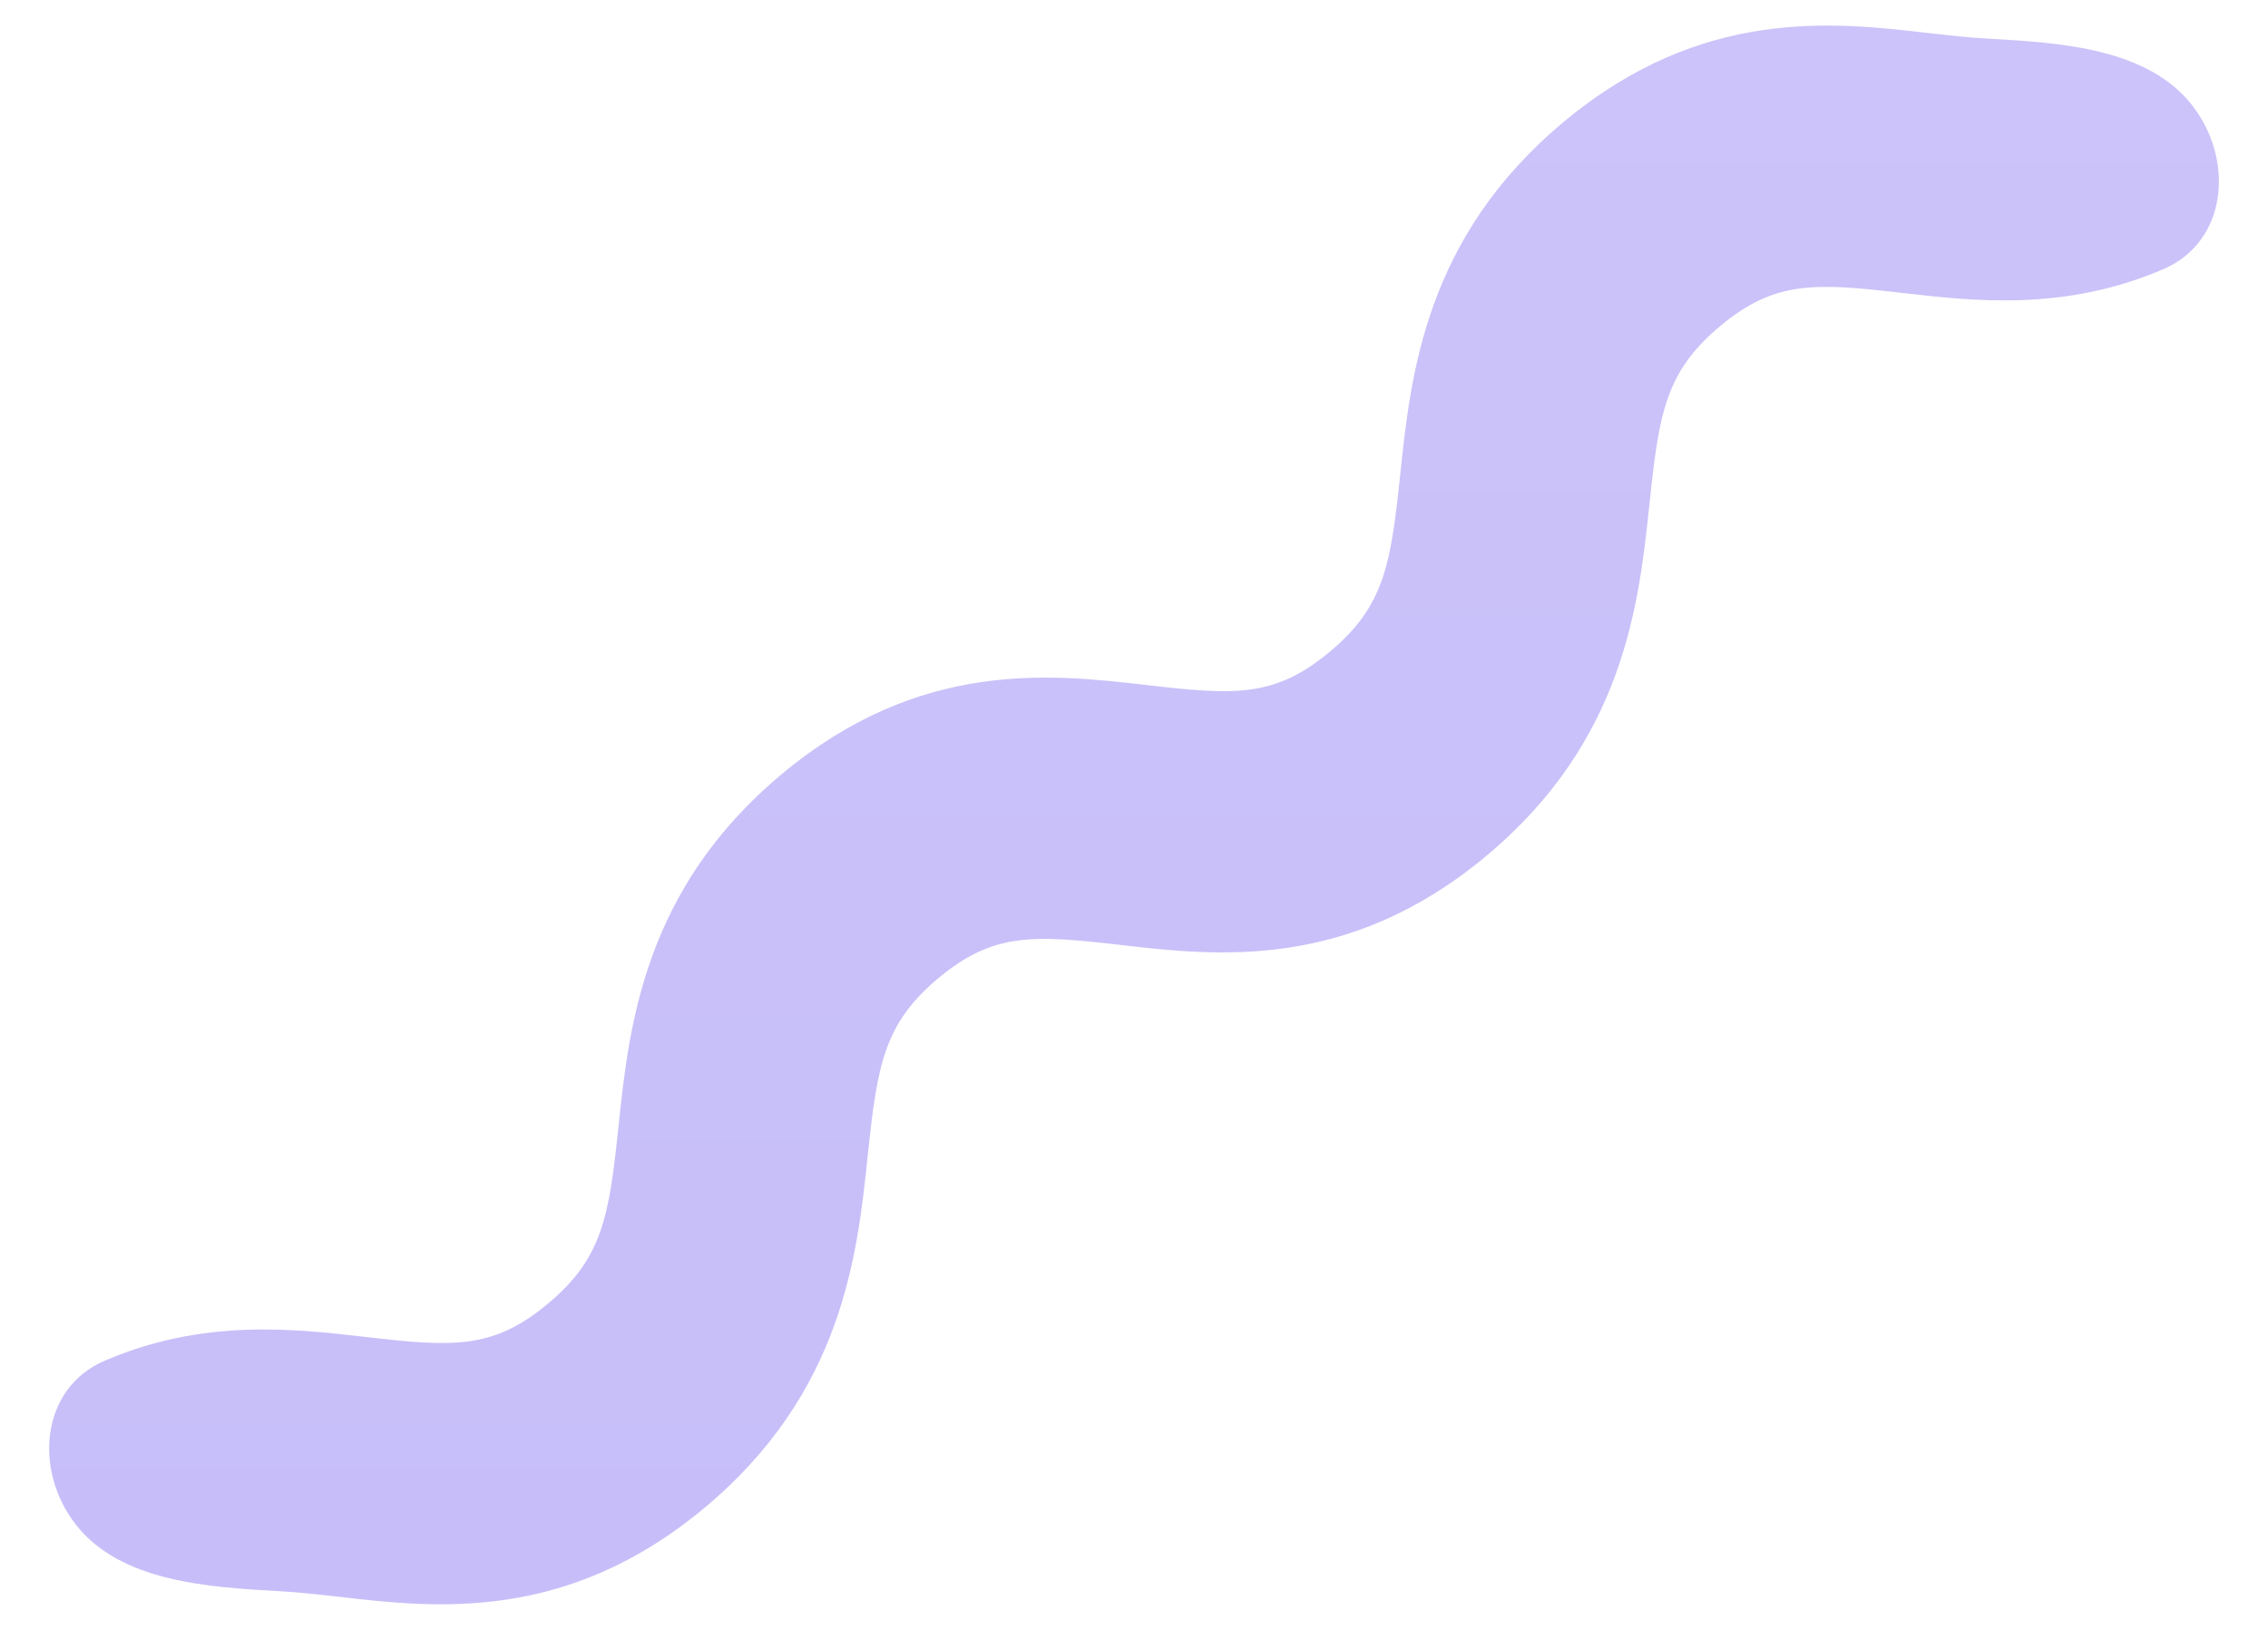 <svg width="32" height="23" viewBox="0 0 32 23" fill="none" xmlns="http://www.w3.org/2000/svg">
<path d="M30.937 1.495C31.531 2.267 31.421 3.412 30.526 3.797C29.13 4.399 27.843 4.249 26.834 4.133C25.617 3.992 25.046 3.955 24.272 4.6C23.499 5.245 23.407 5.833 23.274 7.102C23.125 8.514 22.922 10.45 20.971 12.078C19.019 13.707 17.16 13.49 15.804 13.334C14.587 13.193 14.017 13.156 13.242 13.801C12.47 14.446 12.377 15.034 12.244 16.301C12.096 17.713 11.892 19.648 9.941 21.277C7.989 22.906 6.131 22.689 4.775 22.532C4.467 22.497 4.2 22.468 3.961 22.455C2.933 22.399 1.69 22.321 1.063 21.505C0.469 20.733 0.58 19.588 1.474 19.203C2.87 18.601 4.157 18.751 5.166 18.867C6.383 19.008 6.954 19.045 7.728 18.399C8.501 17.755 8.594 17.167 8.726 15.9C8.875 14.488 9.078 12.553 11.03 10.924C12.981 9.295 14.839 9.512 16.196 9.669C17.413 9.809 17.984 9.846 18.758 9.201C19.532 8.556 19.623 7.968 19.756 6.699C19.904 5.287 20.108 3.352 22.059 1.723C24.011 0.094 25.869 0.311 27.225 0.468C27.533 0.503 27.8 0.532 28.039 0.545C29.067 0.601 30.31 0.679 30.937 1.495Z" fill="url(#paint0_linear_4622_35733)" fill-opacity="0.5"/>
<defs>
<linearGradient id="paint0_linear_4622_35733" x1="16" y1="0" x2="16" y2="23" gradientUnits="userSpaceOnUse">
<stop stop-color="#9888F4"/>
<stop offset="1" stop-color="#907EF3"/>
</linearGradient>
</defs>
</svg>
